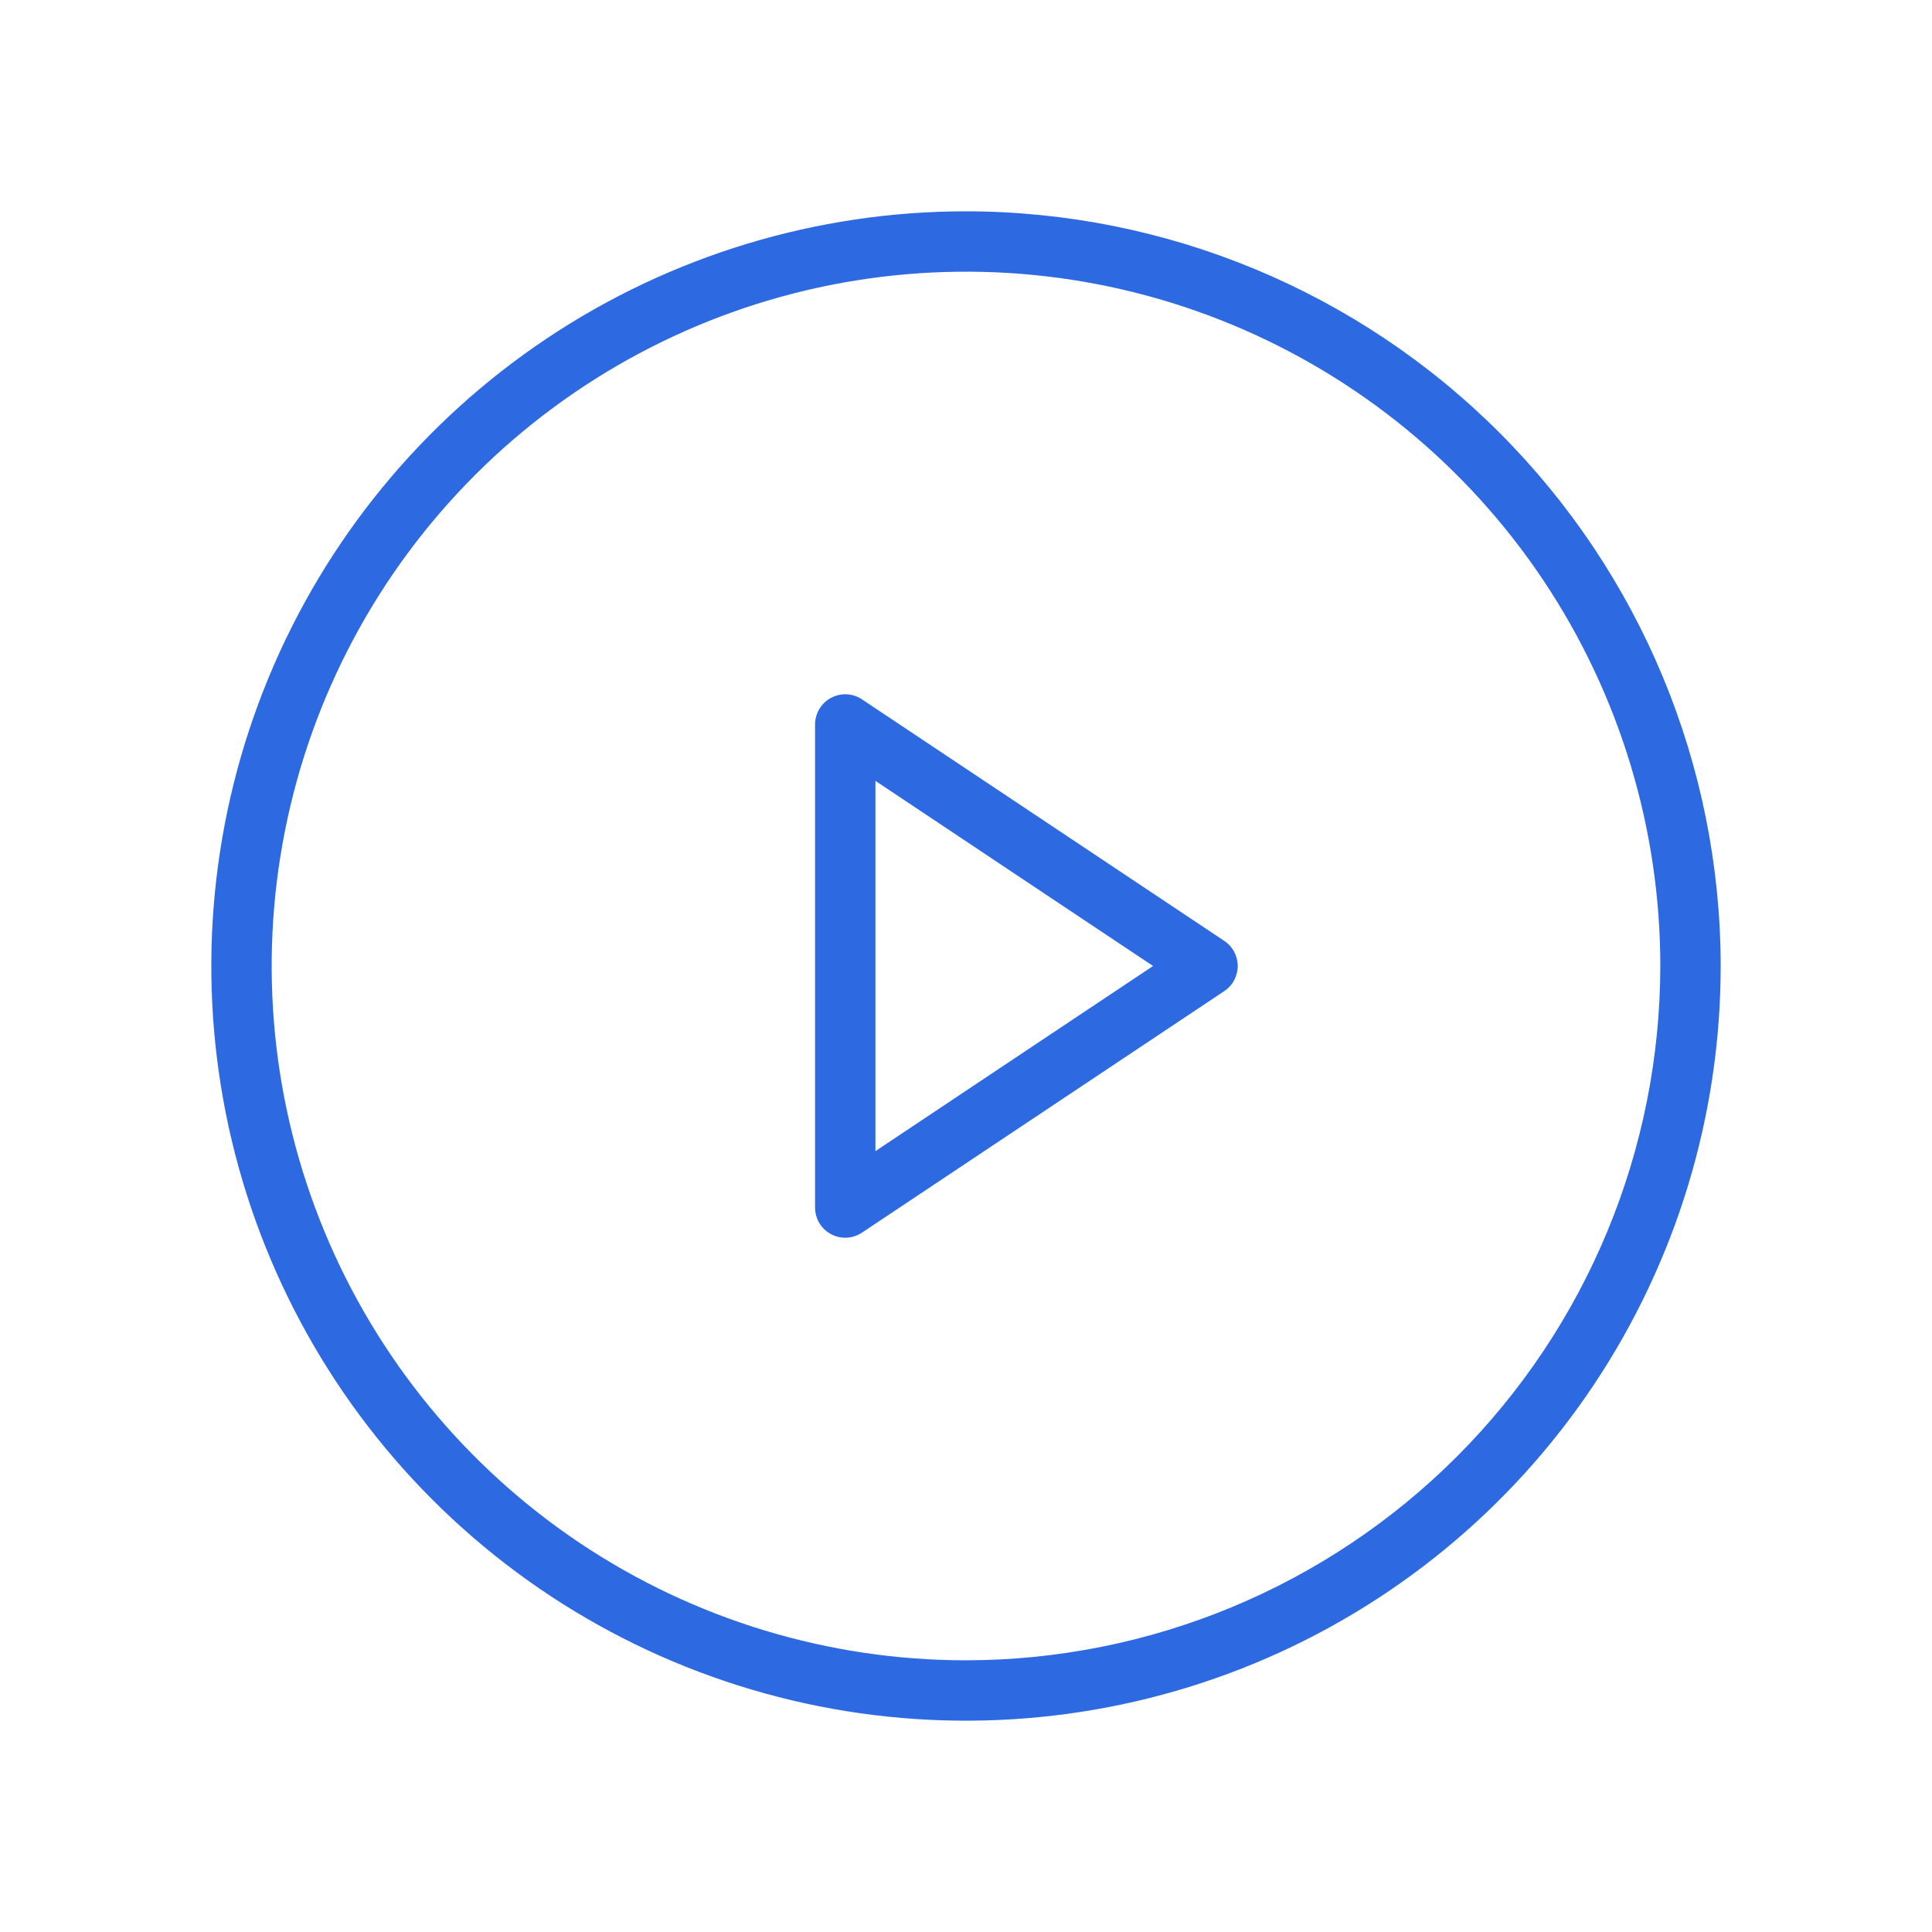 <?xml version="1.0" encoding="UTF-8"?> <svg xmlns="http://www.w3.org/2000/svg" width="48" height="48" viewBox="0 0 48 48" fill="none"> <path d="M24 5.25C20.292 5.25 16.666 6.35 13.583 8.41C10.5 10.47 8.096 13.399 6.677 16.825C5.258 20.251 4.887 24.021 5.61 27.658C6.334 31.295 8.12 34.636 10.742 37.258C13.364 39.88 16.705 41.666 20.342 42.39C23.979 43.113 27.749 42.742 31.175 41.323C34.601 39.904 37.53 37.5 39.59 34.417C41.65 31.334 42.75 27.708 42.75 24C42.745 19.029 40.767 14.263 37.252 10.748C33.737 7.233 28.971 5.255 24 5.25ZM24 41.25C20.588 41.25 17.253 40.238 14.416 38.343C11.58 36.447 9.369 33.753 8.063 30.601C6.757 27.449 6.416 23.981 7.081 20.635C7.747 17.288 9.39 14.215 11.802 11.802C14.215 9.39 17.288 7.747 20.635 7.081C23.981 6.416 27.449 6.757 30.601 8.063C33.753 9.369 36.447 11.58 38.343 14.416C40.238 17.253 41.25 20.588 41.25 24C41.245 28.573 39.426 32.958 36.192 36.192C32.958 39.426 28.573 41.245 24 41.25ZM30.416 23.376L21.416 17.376C21.303 17.3 21.172 17.257 21.036 17.25C20.901 17.244 20.766 17.274 20.646 17.338C20.526 17.402 20.426 17.498 20.357 17.614C20.287 17.731 20.25 17.864 20.25 18V30C20.25 30.136 20.287 30.269 20.356 30.386C20.426 30.502 20.526 30.598 20.646 30.662C20.765 30.726 20.9 30.756 21.036 30.75C21.172 30.743 21.303 30.7 21.416 30.624L30.416 24.624C30.519 24.556 30.604 24.463 30.662 24.354C30.72 24.245 30.751 24.124 30.751 24C30.751 23.876 30.72 23.755 30.662 23.646C30.604 23.537 30.519 23.444 30.416 23.376ZM21.75 28.599V19.401L28.648 24L21.75 28.599Z" fill="#2D69E1"></path> </svg> 